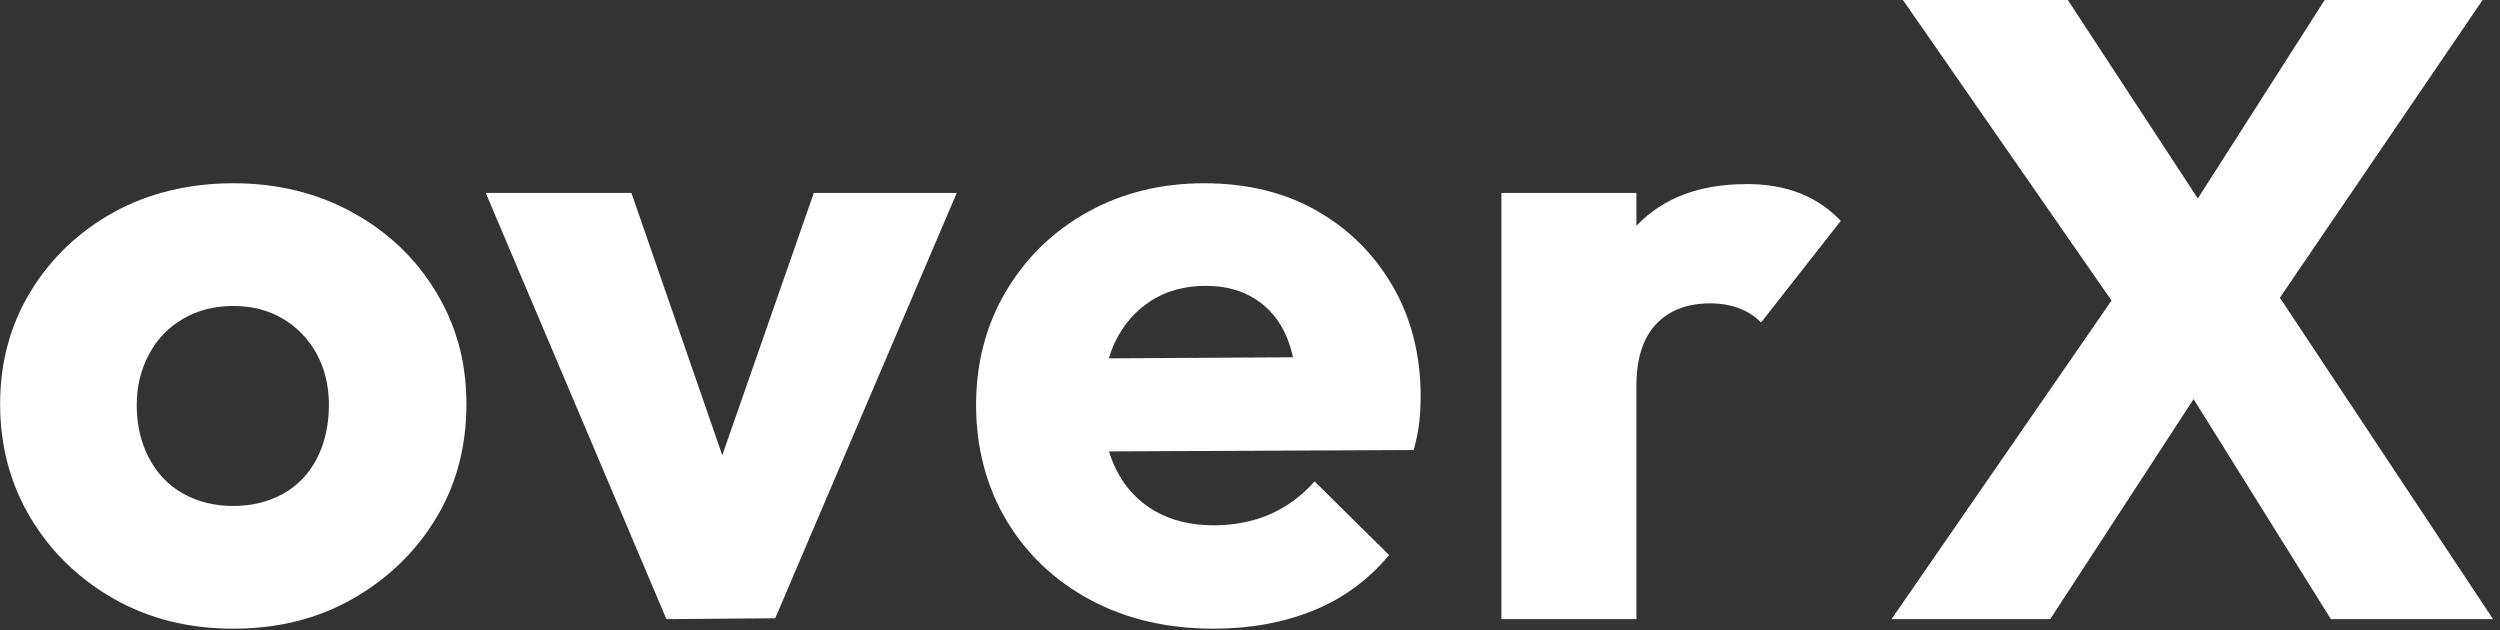 <svg width="230" height="58" viewBox="0 0 230 58" fill="none" xmlns="http://www.w3.org/2000/svg">
<rect x="0" y="0" width="230" height="58" fill="#333333" stroke="none"/>
<g clip-path="url(#clip0_365_12)">
<path d="M32.39 19.519C29.14 17.749 25.49 16.859 21.46 16.859C17.43 16.859 13.63 17.759 10.41 19.559C7.18 21.359 4.64 23.799 2.79 26.859C0.93 29.929 0.01 33.369 0.01 37.189C0.01 41.009 0.95 44.559 2.83 47.679C4.71 50.799 7.27 53.269 10.49 55.099C13.71 56.929 17.37 57.839 21.46 57.839C25.55 57.839 29.21 56.929 32.43 55.099C35.65 53.269 38.21 50.809 40.09 47.719C41.97 44.629 42.91 41.119 42.91 37.189C42.91 33.259 41.97 29.919 40.09 26.819C38.21 23.729 35.64 21.289 32.38 19.519H32.39ZM29.17 42.149C28.44 43.579 27.41 44.659 26.06 45.419C24.71 46.169 23.18 46.549 21.46 46.549C19.74 46.549 18.21 46.169 16.86 45.419C15.51 44.669 14.47 43.579 13.71 42.149C12.96 40.729 12.58 39.099 12.58 37.269C12.58 35.549 12.96 33.989 13.71 32.589C14.46 31.189 15.51 30.099 16.86 29.319C18.2 28.539 19.74 28.149 21.46 28.149C23.18 28.149 24.7 28.539 26.02 29.319C27.34 30.099 28.37 31.179 29.13 32.549C29.88 33.919 30.26 35.499 30.26 37.269C30.26 39.039 29.9 40.729 29.17 42.149Z" fill="white"/>
<path d="M66.45 41.88L58.09 17.75H44.69L61.31 56.96L71.32 56.88L88.02 17.75H74.87L66.45 41.88Z" fill="white"/>
<path d="M121.1 19.359C118.14 17.689 114.7 16.859 110.77 16.859C106.84 16.859 103.21 17.749 100.04 19.519C96.87 21.289 94.36 23.729 92.54 26.819C90.71 29.909 89.8 33.399 89.8 37.269C89.8 41.139 90.74 44.799 92.62 47.919C94.5 51.039 97.08 53.469 100.37 55.219C103.65 56.969 107.42 57.839 111.66 57.839C114.99 57.839 118.03 57.289 120.78 56.189C123.52 55.089 125.86 53.379 127.8 51.069L120.94 44.289C119.76 45.629 118.38 46.639 116.83 47.319C115.27 47.989 113.55 48.329 111.67 48.329C109.57 48.329 107.76 47.889 106.22 46.999C104.69 46.109 103.5 44.839 102.67 43.169C102.41 42.649 102.21 42.099 102.03 41.529L130.06 41.399C130.33 40.429 130.5 39.559 130.58 38.779C130.66 37.999 130.7 37.239 130.7 36.479C130.7 32.659 129.84 29.269 128.12 26.309C126.4 23.349 124.06 21.039 121.1 19.369V19.359ZM105.89 27.669C107.31 26.759 109 26.299 110.93 26.299C112.7 26.299 114.22 26.699 115.49 27.509C116.75 28.319 117.71 29.459 118.35 30.939C118.6 31.519 118.8 32.179 118.96 32.869L102.01 32.969C102.17 32.449 102.36 31.939 102.58 31.469C103.36 29.859 104.46 28.589 105.89 27.679V27.669Z" fill="white"/>
<path d="M160.63 16.94C156.38 16.94 153.03 18.2 150.59 20.73C150.58 20.74 150.56 20.76 150.55 20.78V17.75H138.13V56.96H150.55V35.5C150.55 32.97 151.16 31.08 152.37 29.81C153.58 28.54 155.23 27.91 157.33 27.91C158.35 27.91 159.27 28.07 160.07 28.39C160.88 28.71 161.52 29.14 162.01 29.68L169.35 20.32C168.27 19.19 167.02 18.34 165.6 17.78C164.17 17.22 162.52 16.93 160.64 16.93L160.63 16.94Z" fill="white"/>
<path d="M229.36 56.96L209.75 27.39L228.4 0H213.87L202.2 18.26L190.24 0H175.07L194.26 27.65L174.02 56.96H188.62L201.81 36.72L214.44 56.96H229.36Z" fill="white"/>
</g>
<defs>
<clipPath id="clip0_365_12">
<rect width="229.36" height="57.85" fill="white"/>
</clipPath>
</defs>
</svg>
